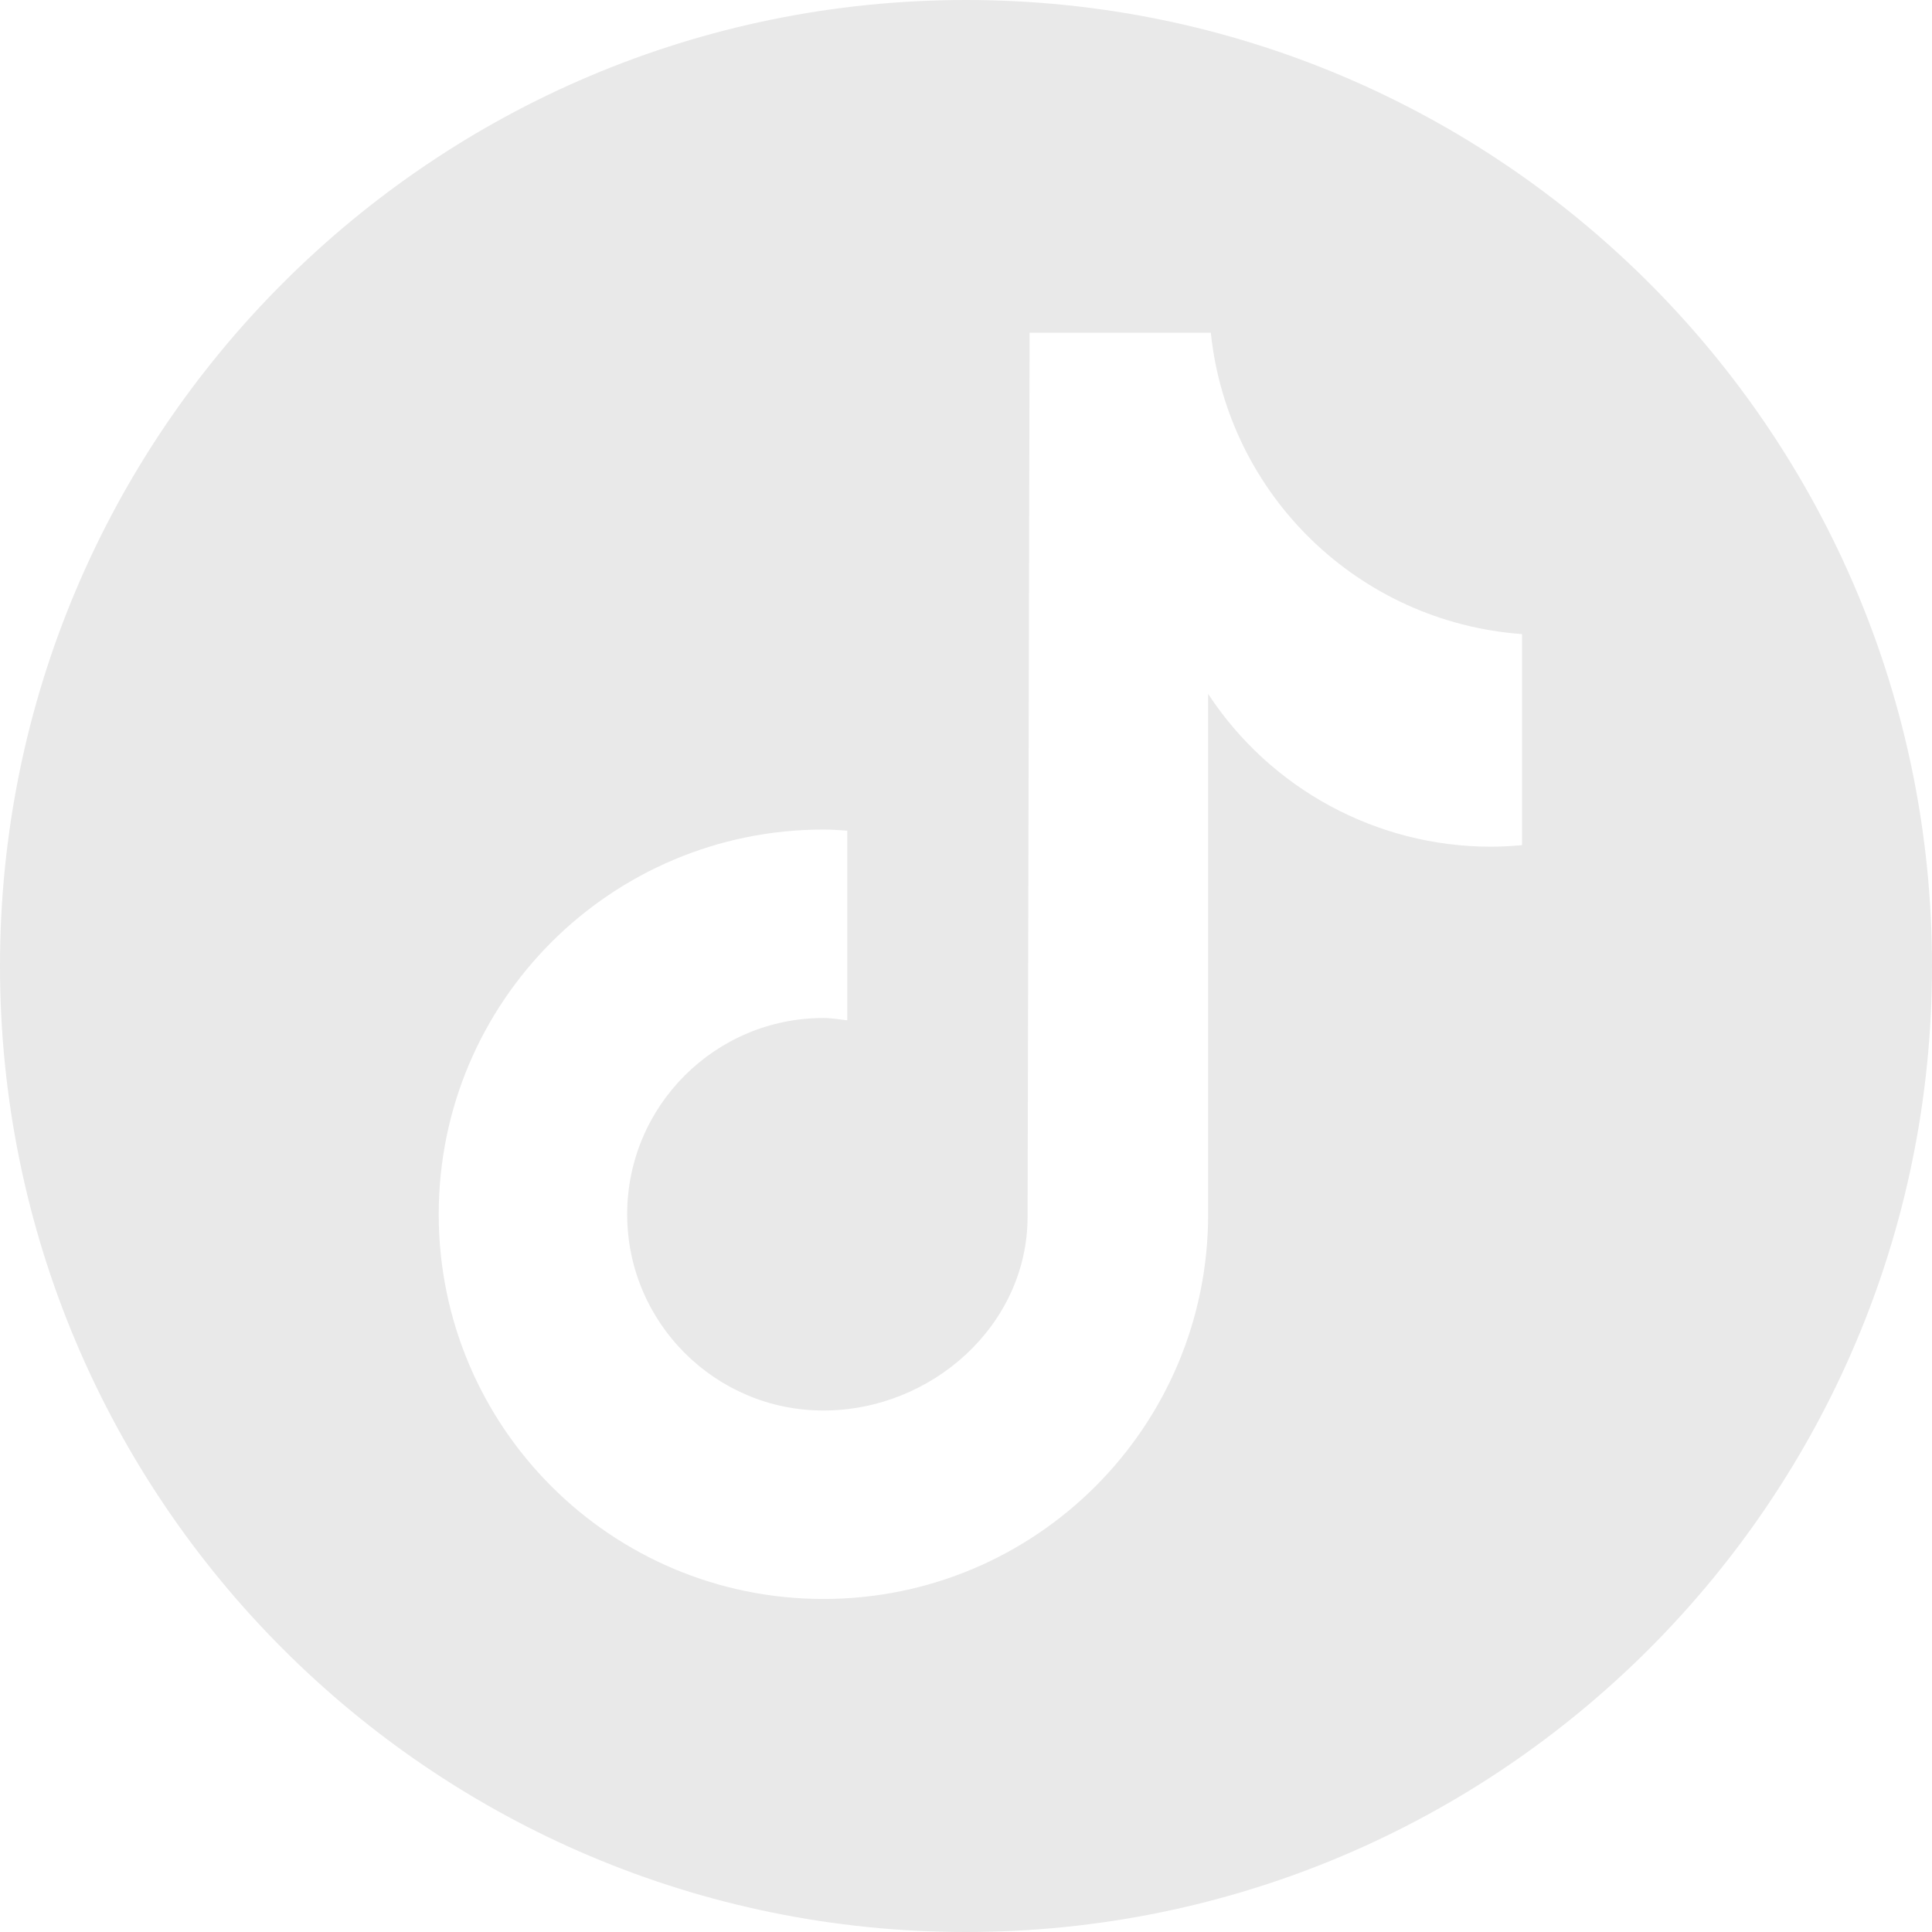 <svg width="24" height="24" viewBox="0 0 24 24" fill="none" xmlns="http://www.w3.org/2000/svg">
<path d="M12 0C5.374 0 0 5.374 0 12C0 18.626 5.374 24 12 24C18.626 24 24 18.626 24 12C24 5.374 18.629 0 12 0ZM18.907 10.499C18.777 10.51 18.651 10.518 18.521 10.518C17.104 10.518 15.784 9.803 15.008 8.62V15.084C15.008 17.724 12.869 19.863 10.229 19.863C7.589 19.863 5.45 17.724 5.45 15.084C5.45 12.444 7.589 10.305 10.229 10.305C10.33 10.305 10.427 10.312 10.525 10.319V12.675C10.427 12.664 10.33 12.646 10.229 12.646C8.884 12.646 7.791 13.739 7.791 15.084C7.791 16.429 8.884 17.522 10.229 17.522C11.574 17.522 12.765 16.462 12.765 15.113L12.79 4.133H15.041C15.253 6.153 16.88 7.729 18.907 7.877V10.492V10.499Z" fill="#E9E9E9"/>
</svg>
